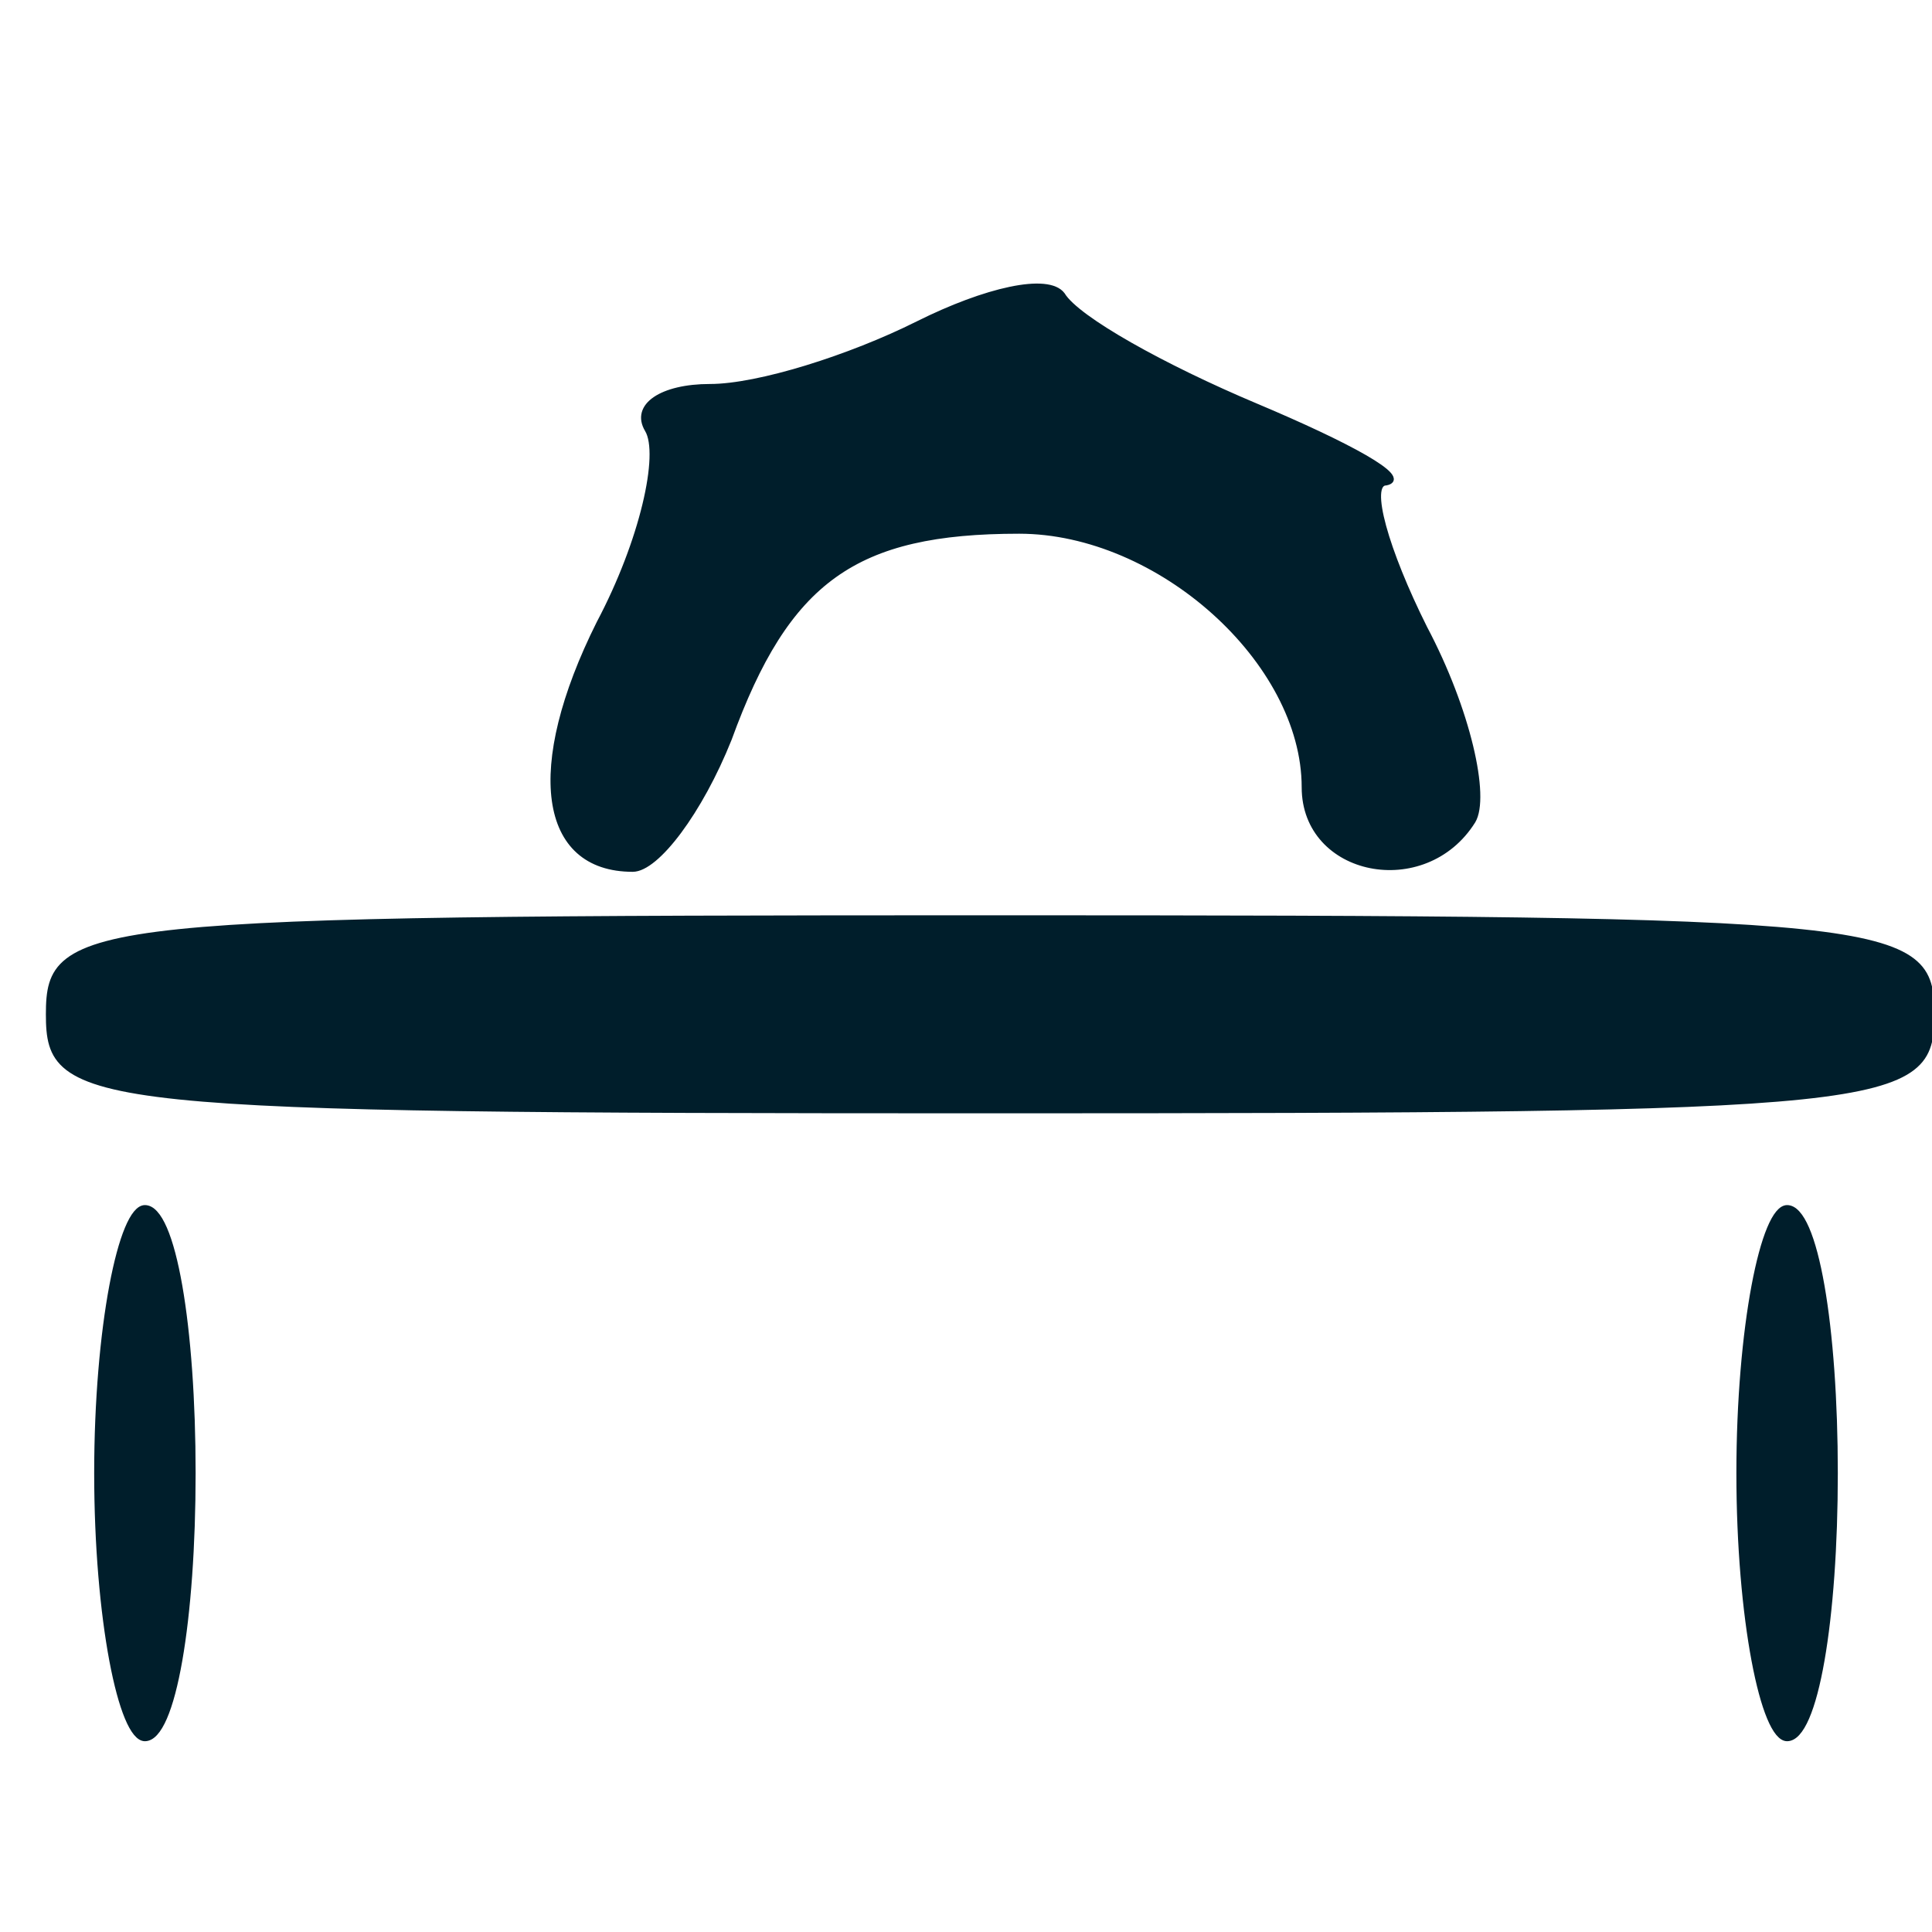 <?xml version="1.0" standalone="no"?>
<!DOCTYPE svg PUBLIC "-//W3C//DTD SVG 20010904//EN" "http://www.w3.org/TR/2001/REC-SVG-20010904/DTD/svg10.dtd">
<svg xmlns="http://www.w3.org/2000/svg" version="1.0" width="25px" height="25px" viewBox="0 0 40 40" preserveAspectRatio="xMidYMid meet">

<g transform="translate(0,40) scale(0.1,-0.1)" fill="#001e2b" stroke="#001e2b">
<path d="M190 333 c-14 -7 -33 -13 -43 -13 -10 0 -16 -4 -13 -9 3 -5 -1 -23 -10 -40 -15 -30 -12 -51 7 -51 5 0 14 12 20 27 12 33 26 43 60 43 29 0 59 -27 59 -53 0 -18 25 -23 35 -7 3 5 -1 23 -10 40 -8 16 -12 30 -8 30 5 1 -8 8 -27 16 -19 8 -37 18 -40 23 -3 4 -16 1 -30 -6z"/>
<path d="M10 190 c0 -19 7 -20 195 -20 188 0 195 1 195 20 0 19 -7 20 -195 20 -188 0 -195 -1 -195 -20z"/>
<path d="M20 95 c0 -30 5 -55 10 -55 6 0 10 25 10 55 0 30 -4 55 -10 55 -5 0 -10 -25 -10 -55z"/>
<path d="M360 95 c0 -30 5 -55 10 -55 6 0 10 25 10 55 0 30 -4 55 -10 55 -5 0 -10 -25 -10 -55z"/>
</g>
</svg>
